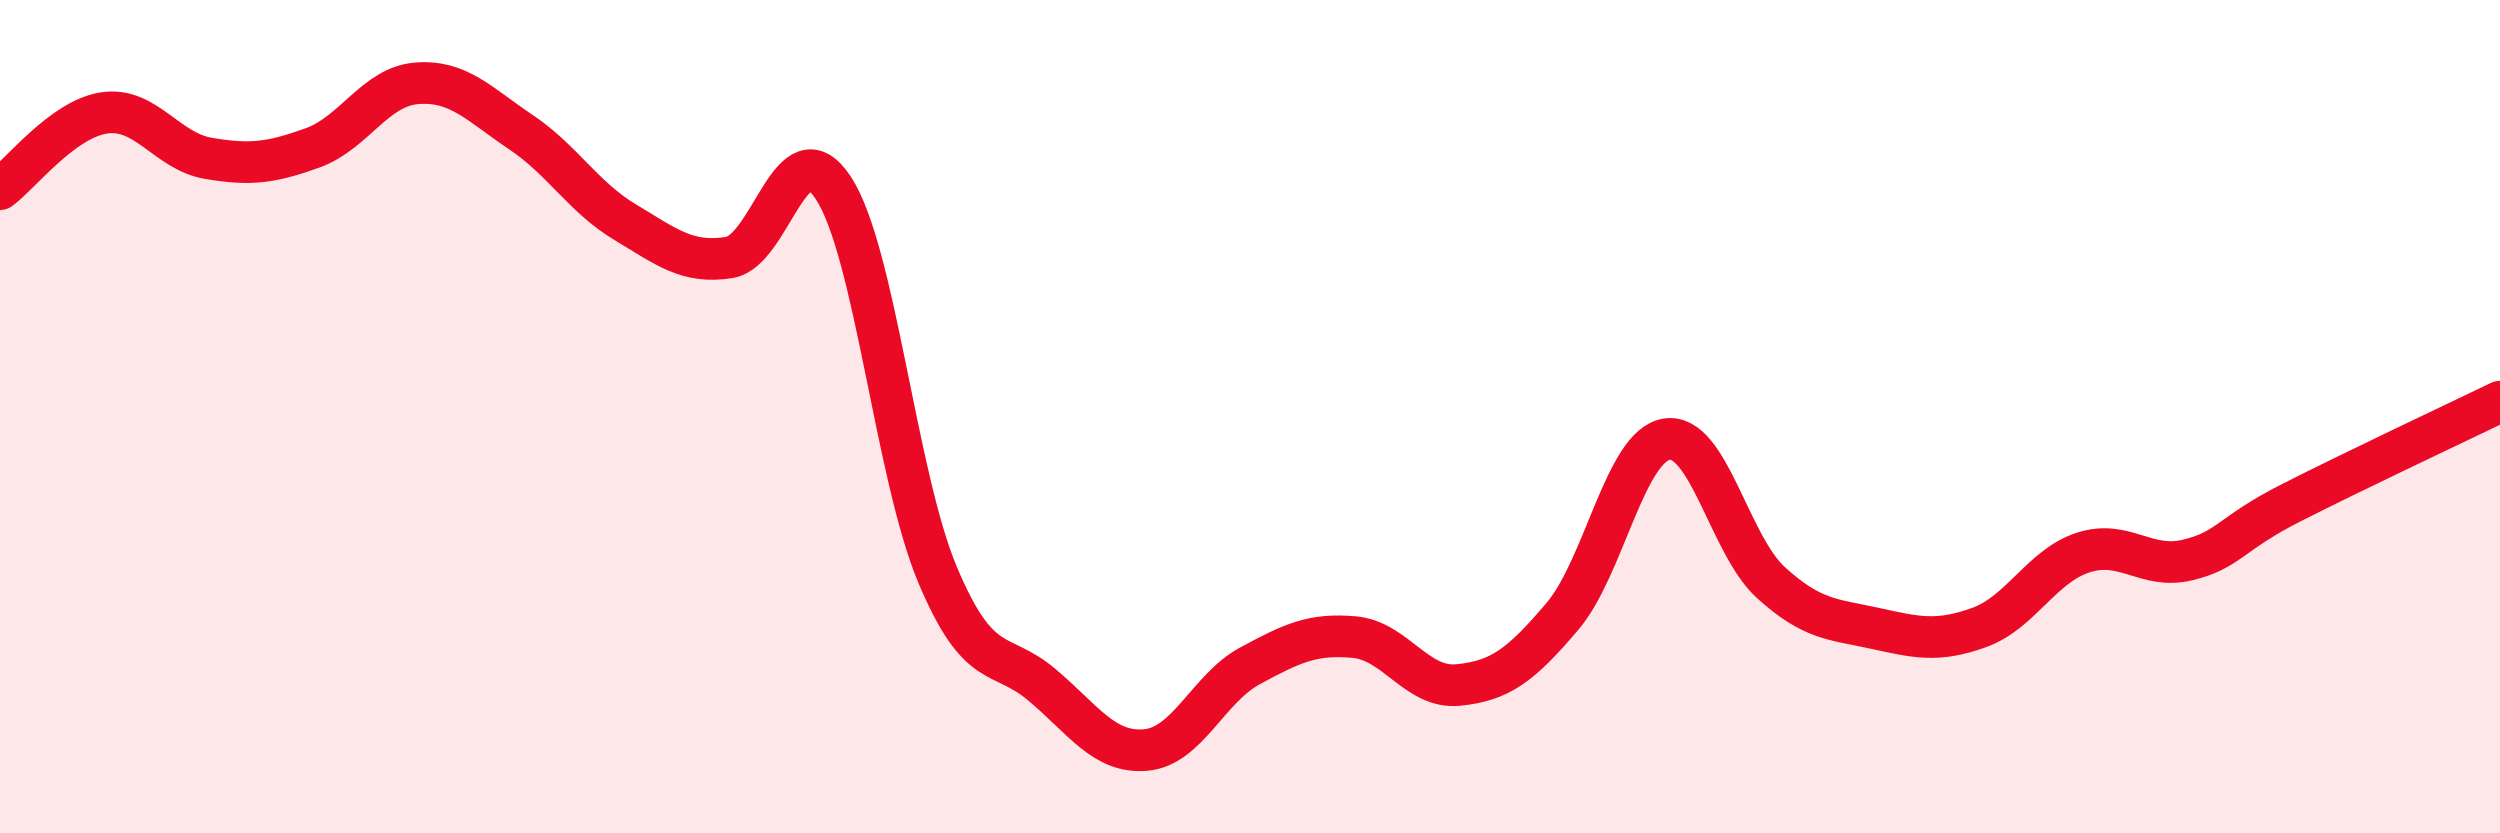 
    <svg width="60" height="20" viewBox="0 0 60 20" xmlns="http://www.w3.org/2000/svg">
      <path
        d="M 0,4.54 C 0.5,4.17 1.5,2.86 2.5,2.71 C 3.5,2.56 4,3.63 5,3.8 C 6,3.97 6.5,3.91 7.5,3.55 C 8.5,3.19 9,2.08 10,2 C 11,1.92 11.5,2.5 12.5,3.17 C 13.5,3.84 14,4.73 15,5.33 C 16,5.93 16.5,6.34 17.5,6.18 C 18.5,6.02 19,2.99 20,4.51 C 21,6.03 21.5,11.41 22.5,13.79 C 23.5,16.17 24,15.59 25,16.43 C 26,17.27 26.5,18.09 27.5,18 C 28.5,17.91 29,16.52 30,15.98 C 31,15.44 31.5,15.2 32.5,15.29 C 33.5,15.38 34,16.54 35,16.44 C 36,16.34 36.5,15.97 37.5,14.79 C 38.5,13.61 39,10.7 40,10.54 C 41,10.38 41.5,13.07 42.5,13.98 C 43.5,14.89 44,14.86 45,15.08 C 46,15.3 46.5,15.42 47.5,15.06 C 48.5,14.7 49,13.58 50,13.26 C 51,12.94 51.5,13.68 52.5,13.44 C 53.5,13.2 53.5,12.82 55,12.06 C 56.5,11.3 59,10.12 60,9.64L60 20L0 20Z"
        fill="#EB0A25"
        opacity="0.1"
        stroke-linecap="round"
        stroke-linejoin="round"
      />
      <path
        d="M 0,4.54 C 0.5,4.17 1.5,2.86 2.5,2.71 C 3.5,2.56 4,3.63 5,3.8 C 6,3.97 6.5,3.91 7.5,3.55 C 8.5,3.19 9,2.08 10,2 C 11,1.92 11.5,2.5 12.5,3.17 C 13.5,3.84 14,4.73 15,5.33 C 16,5.93 16.5,6.34 17.5,6.18 C 18.5,6.02 19,2.99 20,4.51 C 21,6.03 21.5,11.41 22.5,13.79 C 23.5,16.17 24,15.59 25,16.43 C 26,17.27 26.5,18.09 27.5,18 C 28.5,17.91 29,16.52 30,15.98 C 31,15.44 31.5,15.2 32.5,15.29 C 33.5,15.38 34,16.54 35,16.44 C 36,16.34 36.5,15.97 37.5,14.79 C 38.5,13.61 39,10.7 40,10.54 C 41,10.38 41.5,13.07 42.5,13.98 C 43.5,14.89 44,14.86 45,15.08 C 46,15.3 46.5,15.42 47.5,15.06 C 48.5,14.7 49,13.58 50,13.26 C 51,12.94 51.5,13.68 52.5,13.44 C 53.5,13.2 53.5,12.82 55,12.06 C 56.5,11.3 59,10.12 60,9.64"
        stroke="#EB0A25"
        stroke-width="1"
        fill="none"
        stroke-linecap="round"
        stroke-linejoin="round"
      />
    </svg>
  